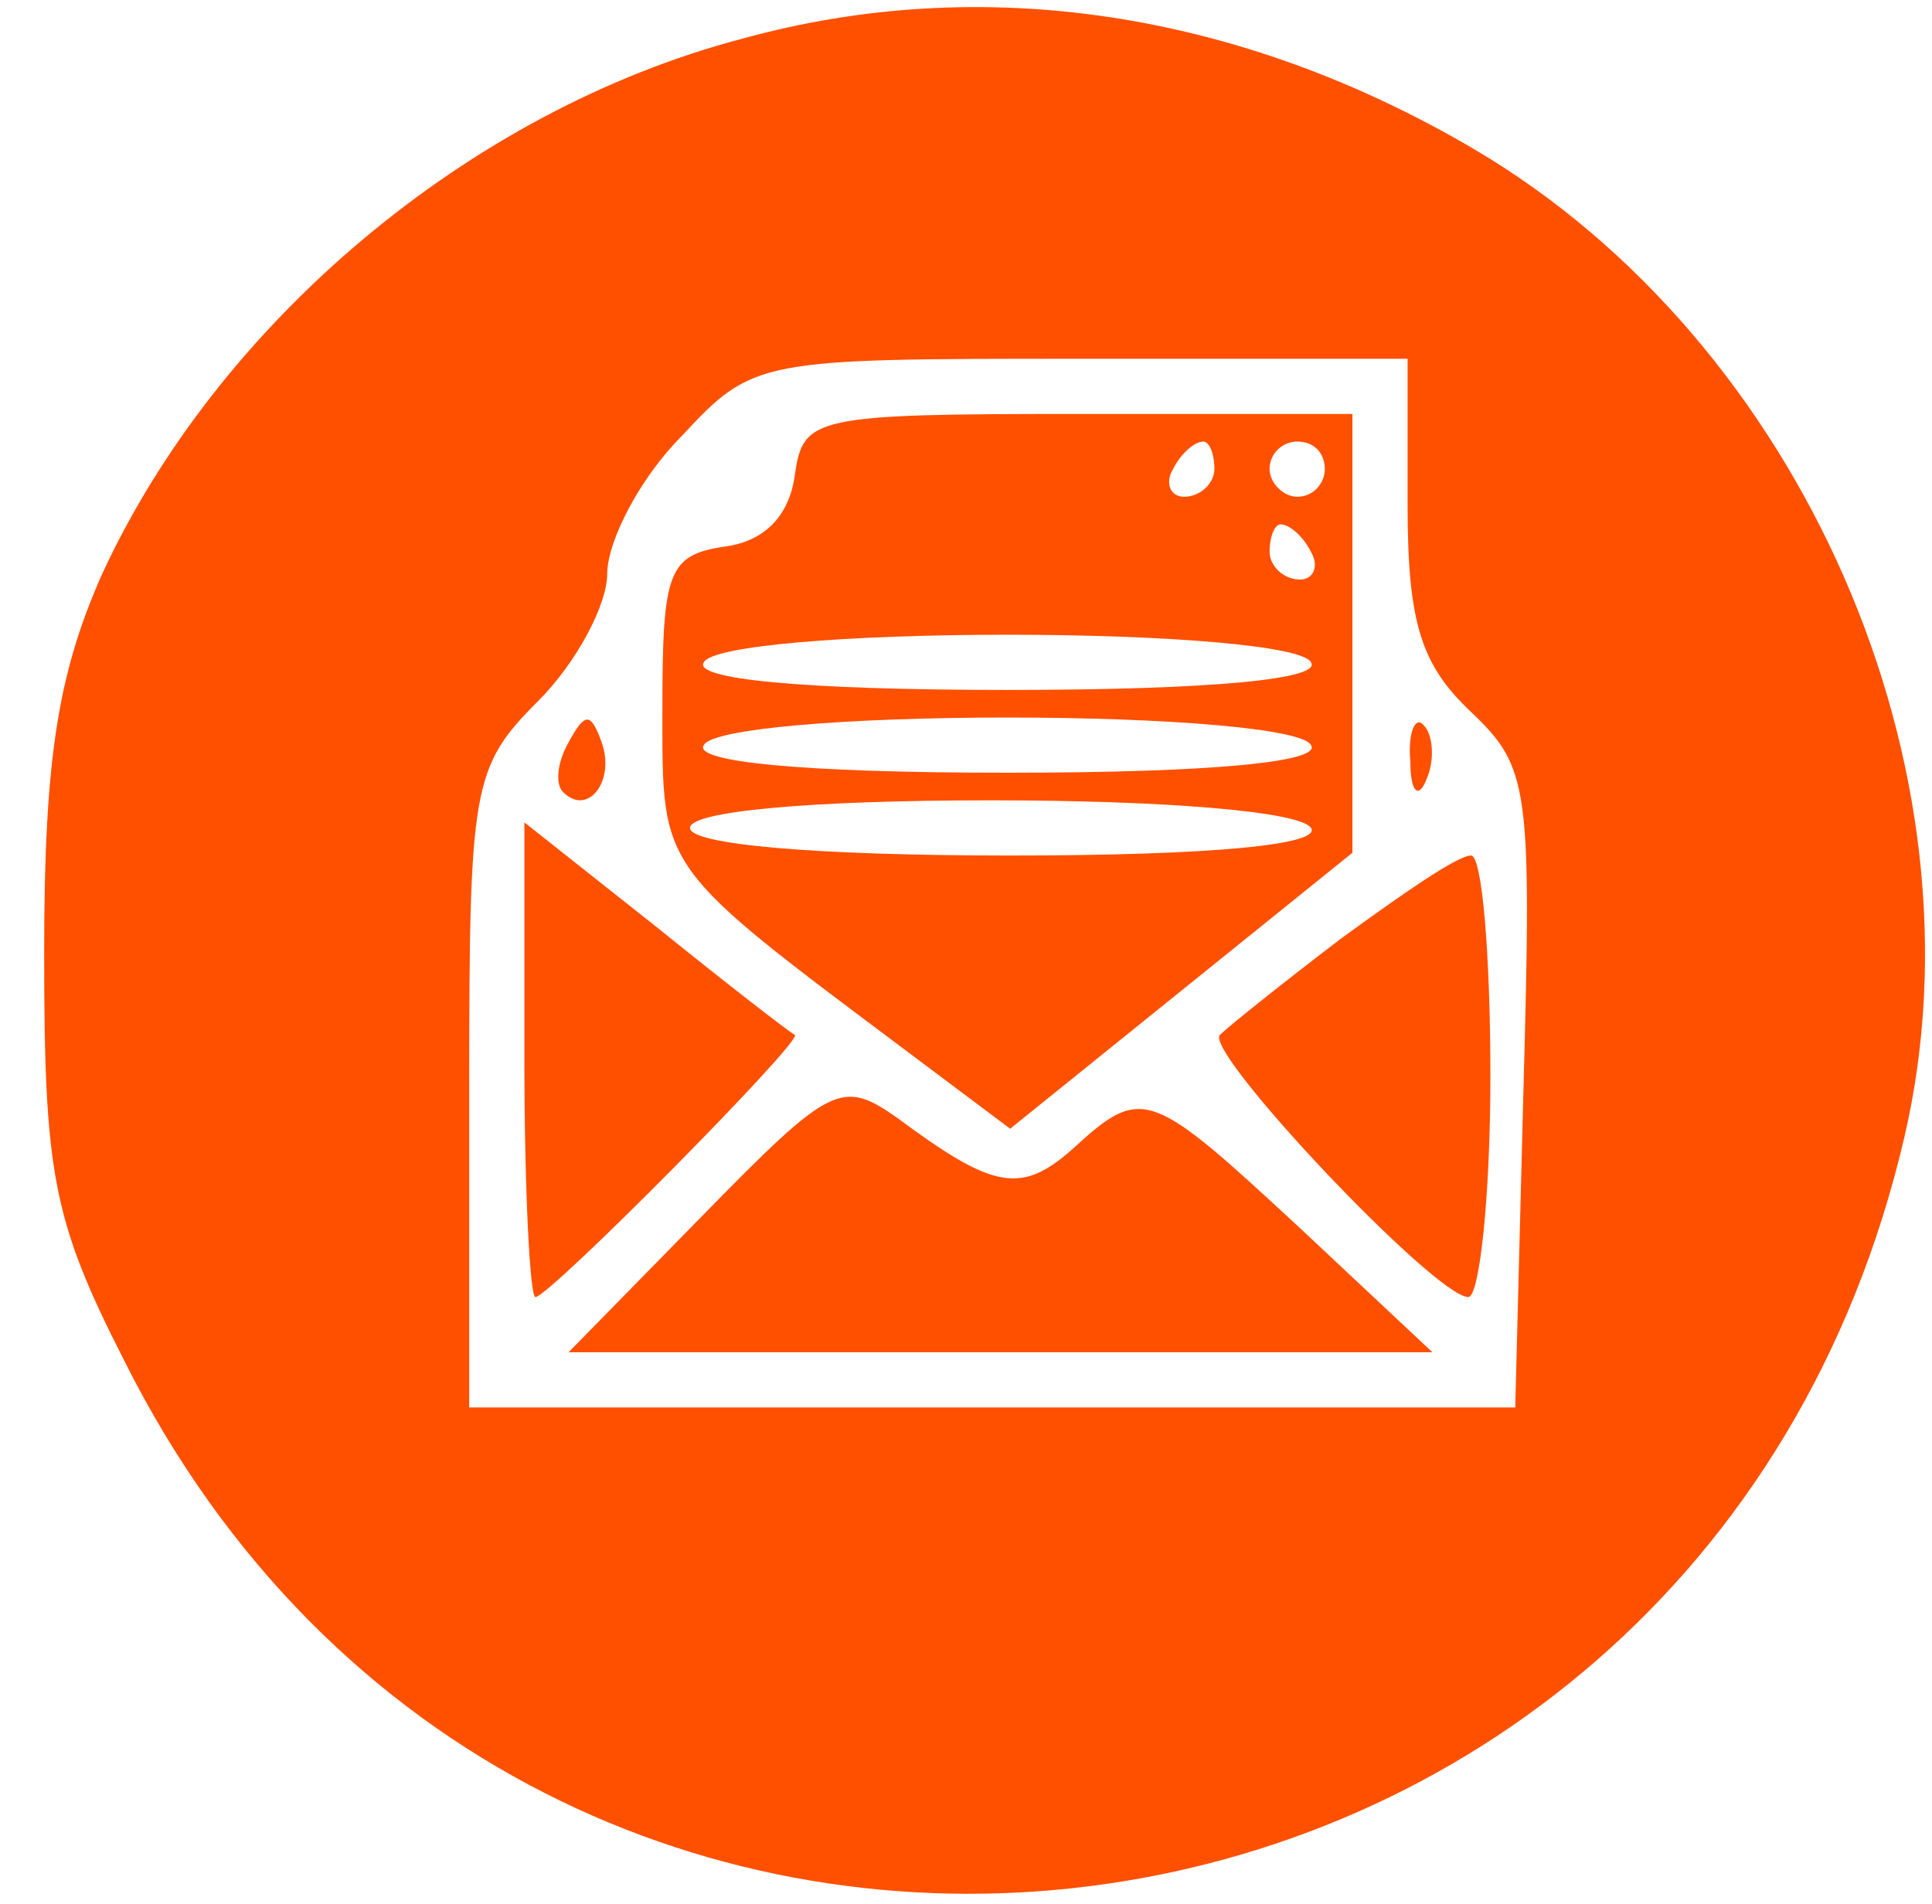 <svg version="1.0" xmlns="http://www.w3.org/2000/svg" width="70pt" height="69pt" viewBox="0 0 70 69" preserveAspectRatio="xMidYMid meet">

<g transform="translate(0,69) scale(0.1,-0.1)" fill="#ff5000" stroke="none">
<path d="M269 676 c-99 -26 -190 -103 -232 -194 -16 -36 -21 -67 -21 -137 0
-80 3 -97 29 -148 147 -294 570 -241 645 81 31 133 -37 288 -156 358 -85 50
-178 64 -265 40z m241 -169 c0 -43 5 -58 23 -75 21 -20 22 -27 19 -136 l-3
-116 -190 0 -189 0 0 115 c0 110 1 117 25 141 14 14 25 35 25 46 0 12 12 35
27 50 26 28 28 28 145 28 l118 0 0 -53z"></path>
<path d="M288 518 c-2 -15 -11 -24 -25 -26 -21 -3 -23 -9 -23 -59 0 -59 -2
-56 90 -125 l36 -27 62 50 62 50 0 79 0 80 -99 0 c-96 0 -100 -1 -103 -22z
m152 2 c0 -5 -5 -10 -11 -10 -5 0 -7 5 -4 10 3 6 8 10 11 10 2 0 4 -4 4 -10z
m40 0 c0 -5 -4 -10 -10 -10 -5 0 -10 5 -10 10 0 6 5 10 10 10 6 0 10 -4 10
-10z m-5 -30 c3 -5 1 -10 -4 -10 -6 0 -11 5 -11 10 0 6 2 10 4 10 3 0 8 -4 11
-10z m0 -40 c4 -6 -35 -10 -110 -10 -75 0 -114 4 -110 10 3 6 52 10 110 10 58
0 107 -4 110 -10z m0 -30 c4 -6 -35 -10 -110 -10 -75 0 -114 4 -110 10 3 6 52
10 110 10 58 0 107 -4 110 -10z m0 -30 c4 -6 -35 -10 -109 -10 -71 0 -116 4
-116 10 0 6 43 10 109 10 63 0 112 -4 116 -10z"></path>
<path d="M206 421 c-4 -7 -5 -15 -2 -18 9 -9 19 4 14 18 -4 11 -6 11 -12 0z"></path>
<path d="M511 414 c0 -11 3 -14 6 -6 3 7 2 16 -1 19 -3 4 -6 -2 -5 -13z"></path>
<path d="M190 306 c0 -47 2 -86 4 -86 5 0 97 93 94 95 -2 1 -24 18 -50 39
l-48 38 0 -86z"></path>
<path d="M486 350 c-21 -16 -41 -32 -44 -35 -6 -6 78 -95 90 -95 4 0 8 36 8
80 0 44 -3 80 -7 80 -5 0 -25 -14 -47 -30z"></path>
<path d="M255 250 l-49 -50 156 0 157 0 -48 45 c-54 50 -57 52 -82 29 -19 -17
-29 -15 -64 11 -20 14 -24 12 -70 -35z"></path>
</g>
</svg>